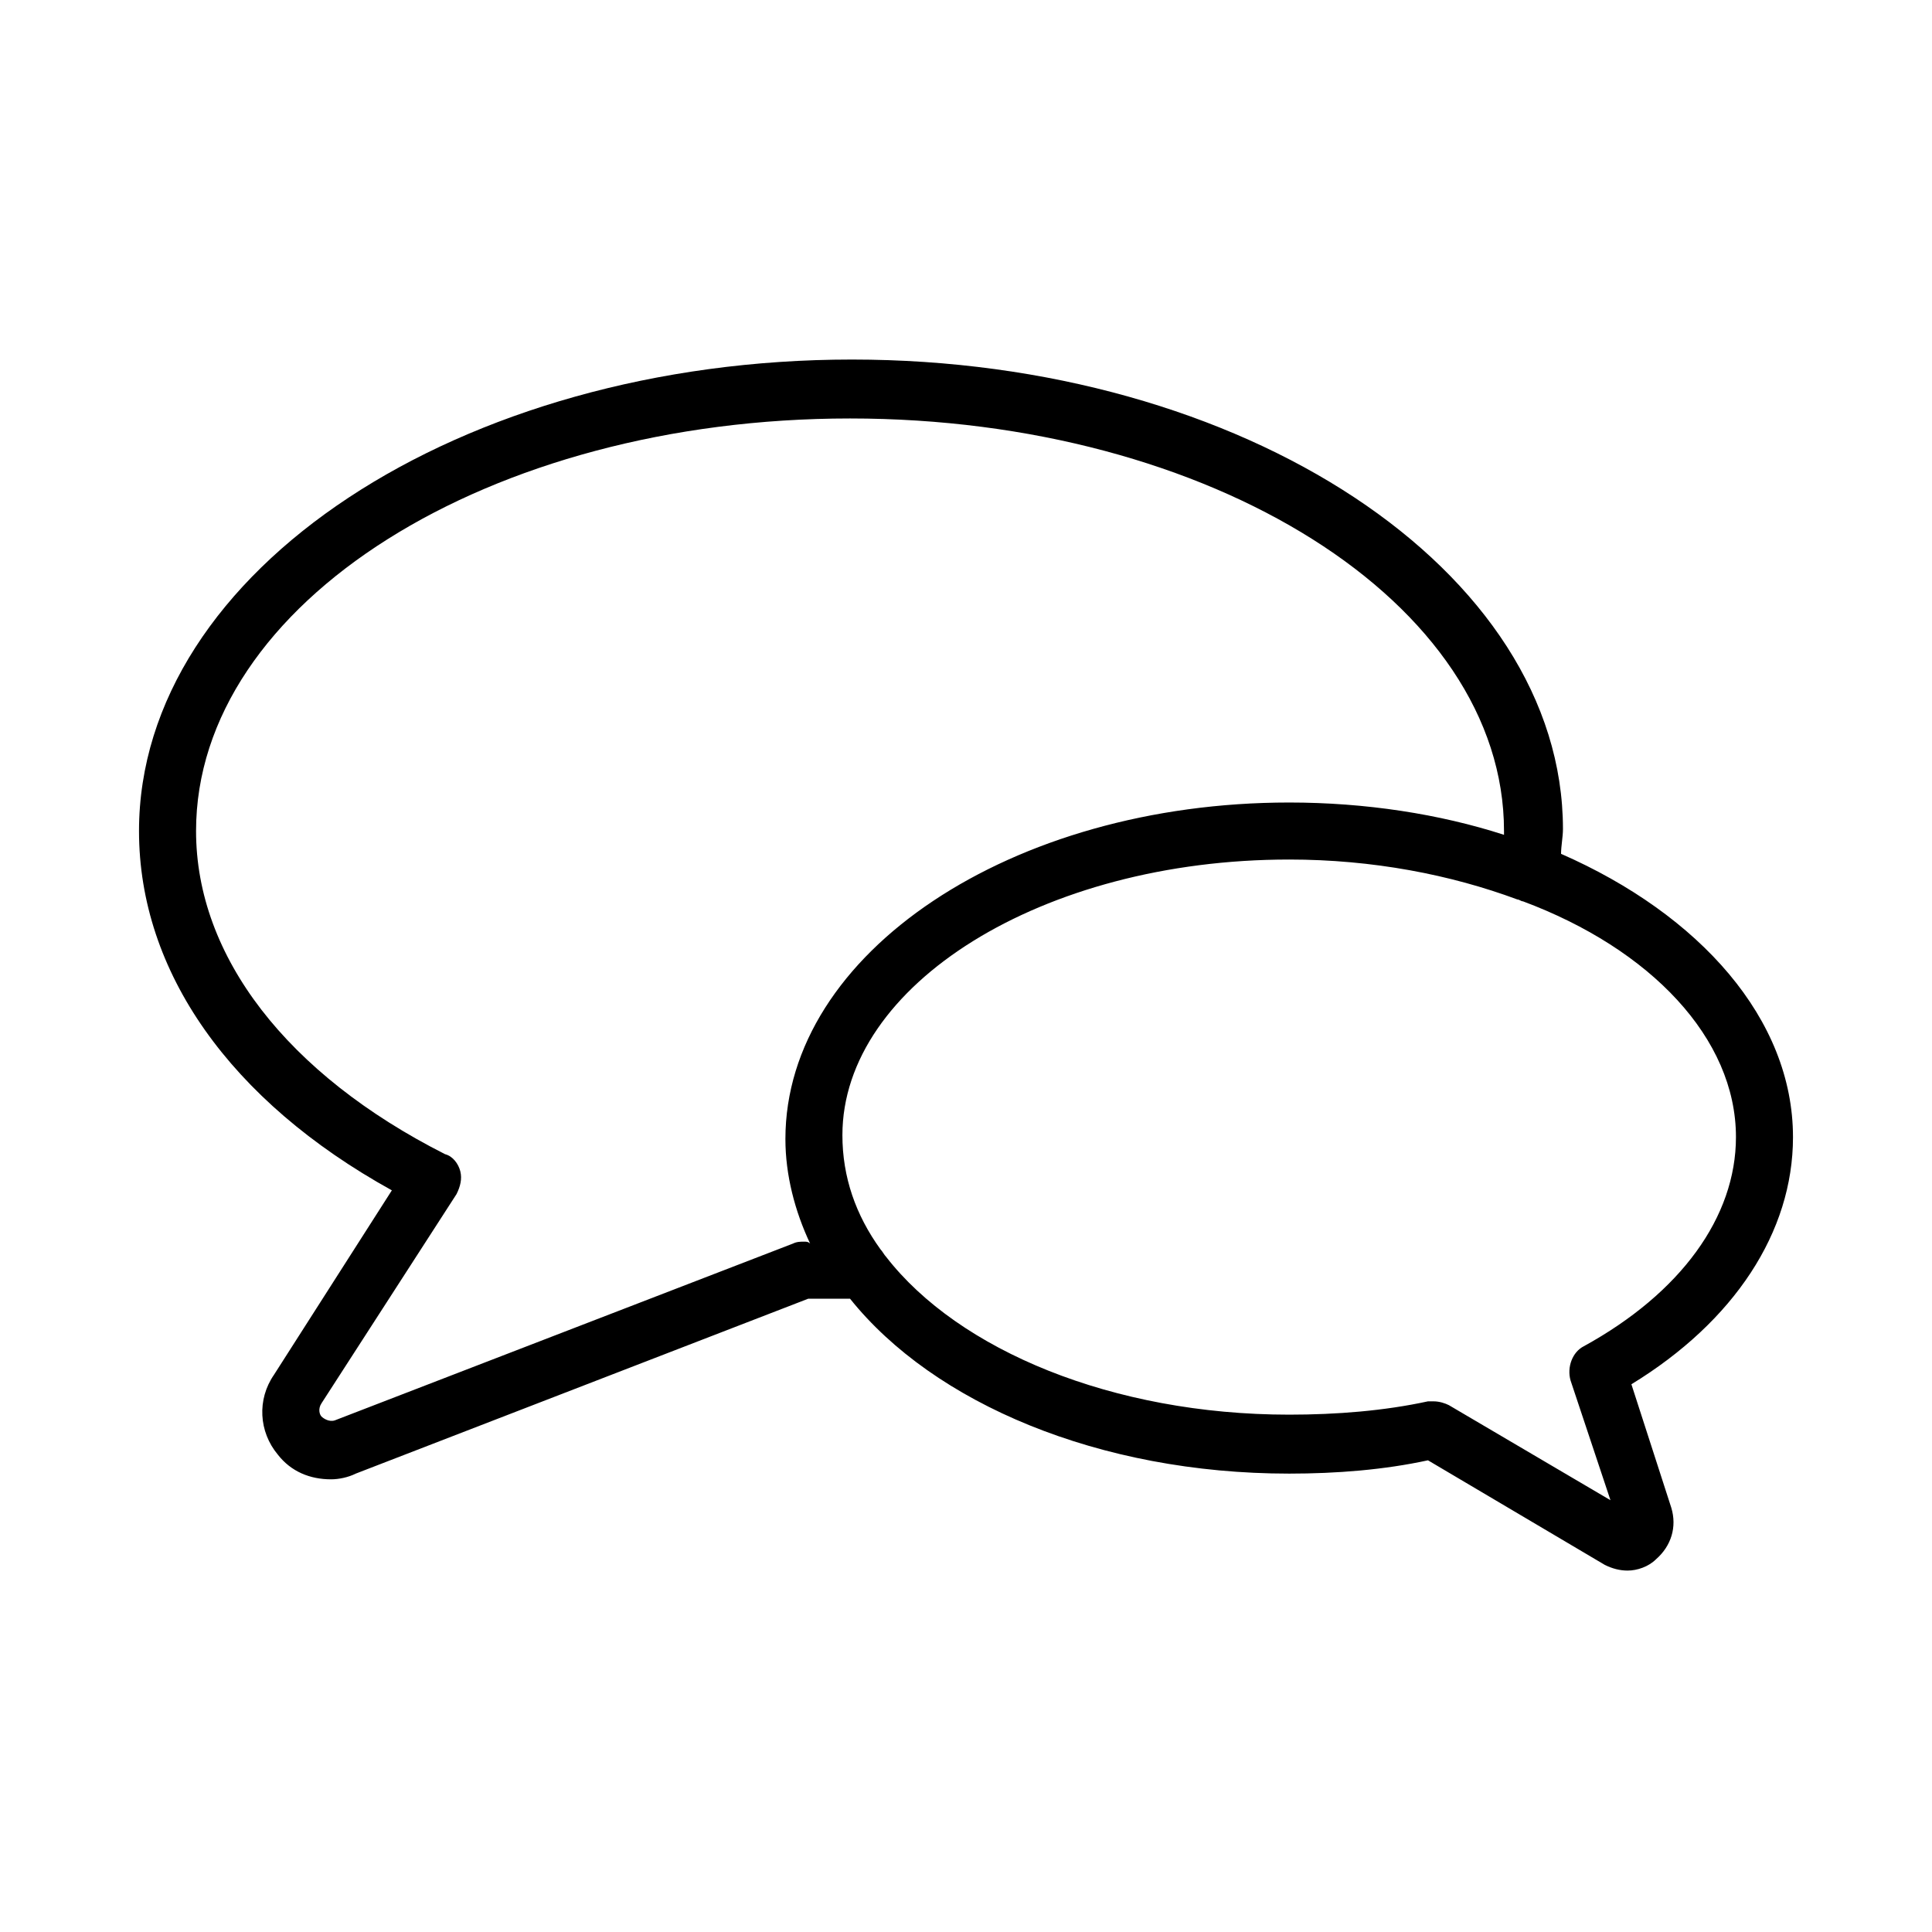 <?xml version="1.0" encoding="UTF-8"?>
<!-- The Best Svg Icon site in the world: iconSvg.co, Visit us! https://iconsvg.co -->
<svg fill="#000000" width="800px" height="800px" version="1.1" viewBox="144 144 512 512" xmlns="http://www.w3.org/2000/svg">
 <path d="m619.16 445.34c0-31.234-24.688-58.945-61.465-75.066 0-2.016 0.504-4.535 0.504-6.551 0-68.52-84.641-124.44-188.43-124.44-103.79 0.004-188.93 55.926-188.93 124.95 0 37.281 24.184 71.539 67.008 95.219l-31.234 48.871c-4.535 6.551-4.031 15.113 1.008 21.16 3.527 4.535 8.566 6.551 14.105 6.551 2.016 0 4.535-0.504 6.551-1.512l119.91-46.352h11.082c22.168 27.711 66 46.352 116.38 46.352 12.594 0 25.191-1.008 36.777-3.527l46.855 27.711c2.016 1.008 4.031 1.512 6.047 1.512 2.519 0 5.543-1.008 7.559-3.023 4.031-3.527 5.543-8.566 4.031-13.602l-10.582-32.75c27.207-16.625 42.824-40.305 42.824-65.496zm-261.98 27.711c-1.008 0-2.016 0-3.023 0.504l-121.42 46.855c-1.512 0.504-3.023-0.504-3.527-1.008-0.504-0.504-1.008-2.016 0-3.527l35.77-55.418c1.008-2.016 1.512-4.031 1.008-6.047s-2.016-4.031-4.031-4.535c-41.816-21.16-66-52.395-66-85.648 0-60.457 77.586-109.33 173.31-109.33 95.723 0 173.31 48.871 173.31 109.33v1.008c-17.125-5.539-36.773-8.562-56.926-8.562-73.555 0-133.51 39.801-133.51 89.176 0 9.574 2.519 19.145 6.551 27.711-0.504-0.508-1.008-0.508-1.512-0.508zm206.56 27.711c-3.023 1.512-4.535 5.543-3.527 9.07l10.578 31.738-42.824-25.191c-1.008-0.504-2.519-1.008-4.031-1.008h-1.512c-11.586 2.519-24.184 3.527-36.777 3.527-46.855 0-87.664-17.129-106.81-41.816-0.504-0.504-1.008-1.512-1.512-2.016-6.551-9.07-10.078-19.145-10.078-30.23 0.004-39.801 52.906-73.051 118.4-73.051 22.168 0 42.824 4.031 60.457 10.578 0.504 0 1.008 0.504 1.512 0.504 33.758 12.598 56.43 36.277 56.43 62.473 0 21.16-14.613 41.312-40.305 55.422z"/>
</svg>